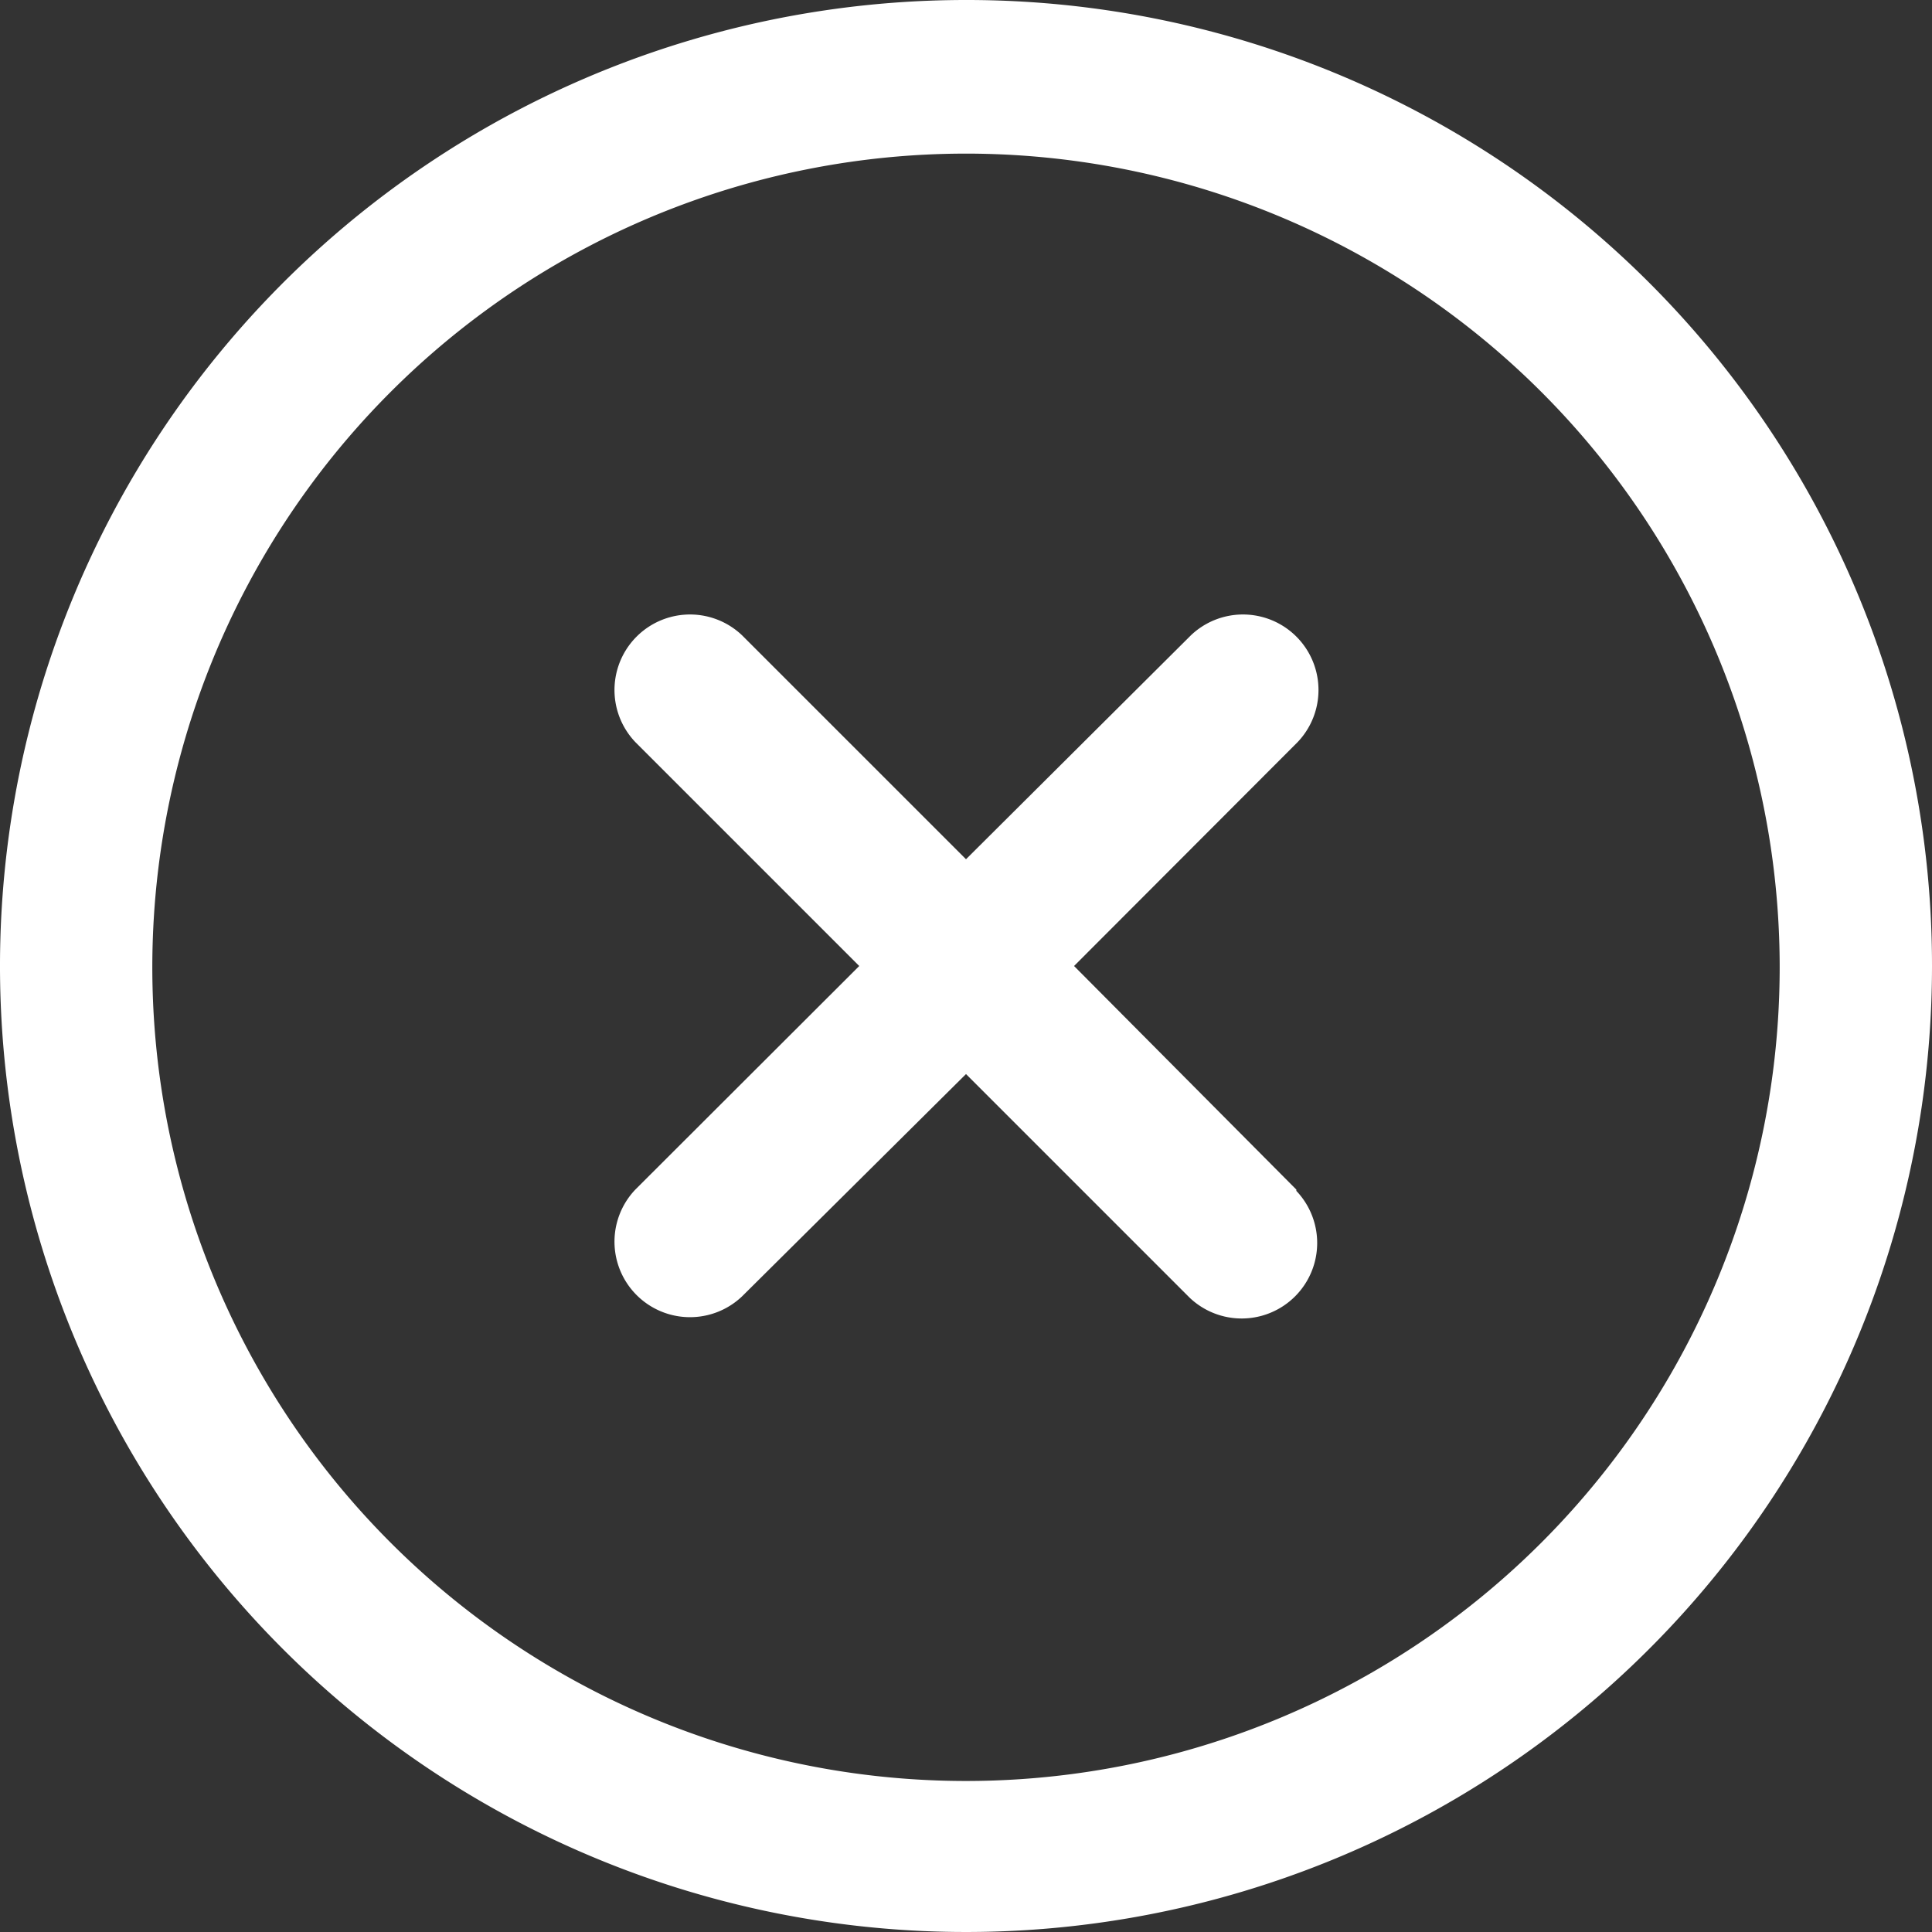 <svg xmlns="http://www.w3.org/2000/svg" viewBox="0 0 59.36 59.36"><rect x="0" y="0" width="59.36" height="59.36" fill="#333333" stroke="none"/><defs><style>.cls-1{fill:#fff;}</style></defs><title>Cancelamento</title><g id="Camada_2" data-name="Camada 2"><g id="Camada_1-2" data-name="Camada 1"><path class="cls-1" d="M29.68,0A29.68,29.68,0,1,0,59.36,29.68,29.66,29.66,0,0,0,29.68,0Zm0,54.72a25,25,0,1,1,25-25A25,25,0,0,1,29.68,54.72Z"/><path class="cls-1" d="M39.83,36.55,33,29.68l6.87-6.88a2.32,2.32,0,0,0-3.28-3.28L29.68,26.4,22.8,19.52a2.32,2.32,0,0,0-3.28,3.28l6.88,6.88-6.88,6.87a2.32,2.32,0,0,0,3.28,3.28L29.68,33l6.87,6.87a2.32,2.32,0,0,0,3.28-3.28Z"/></g></g></svg>